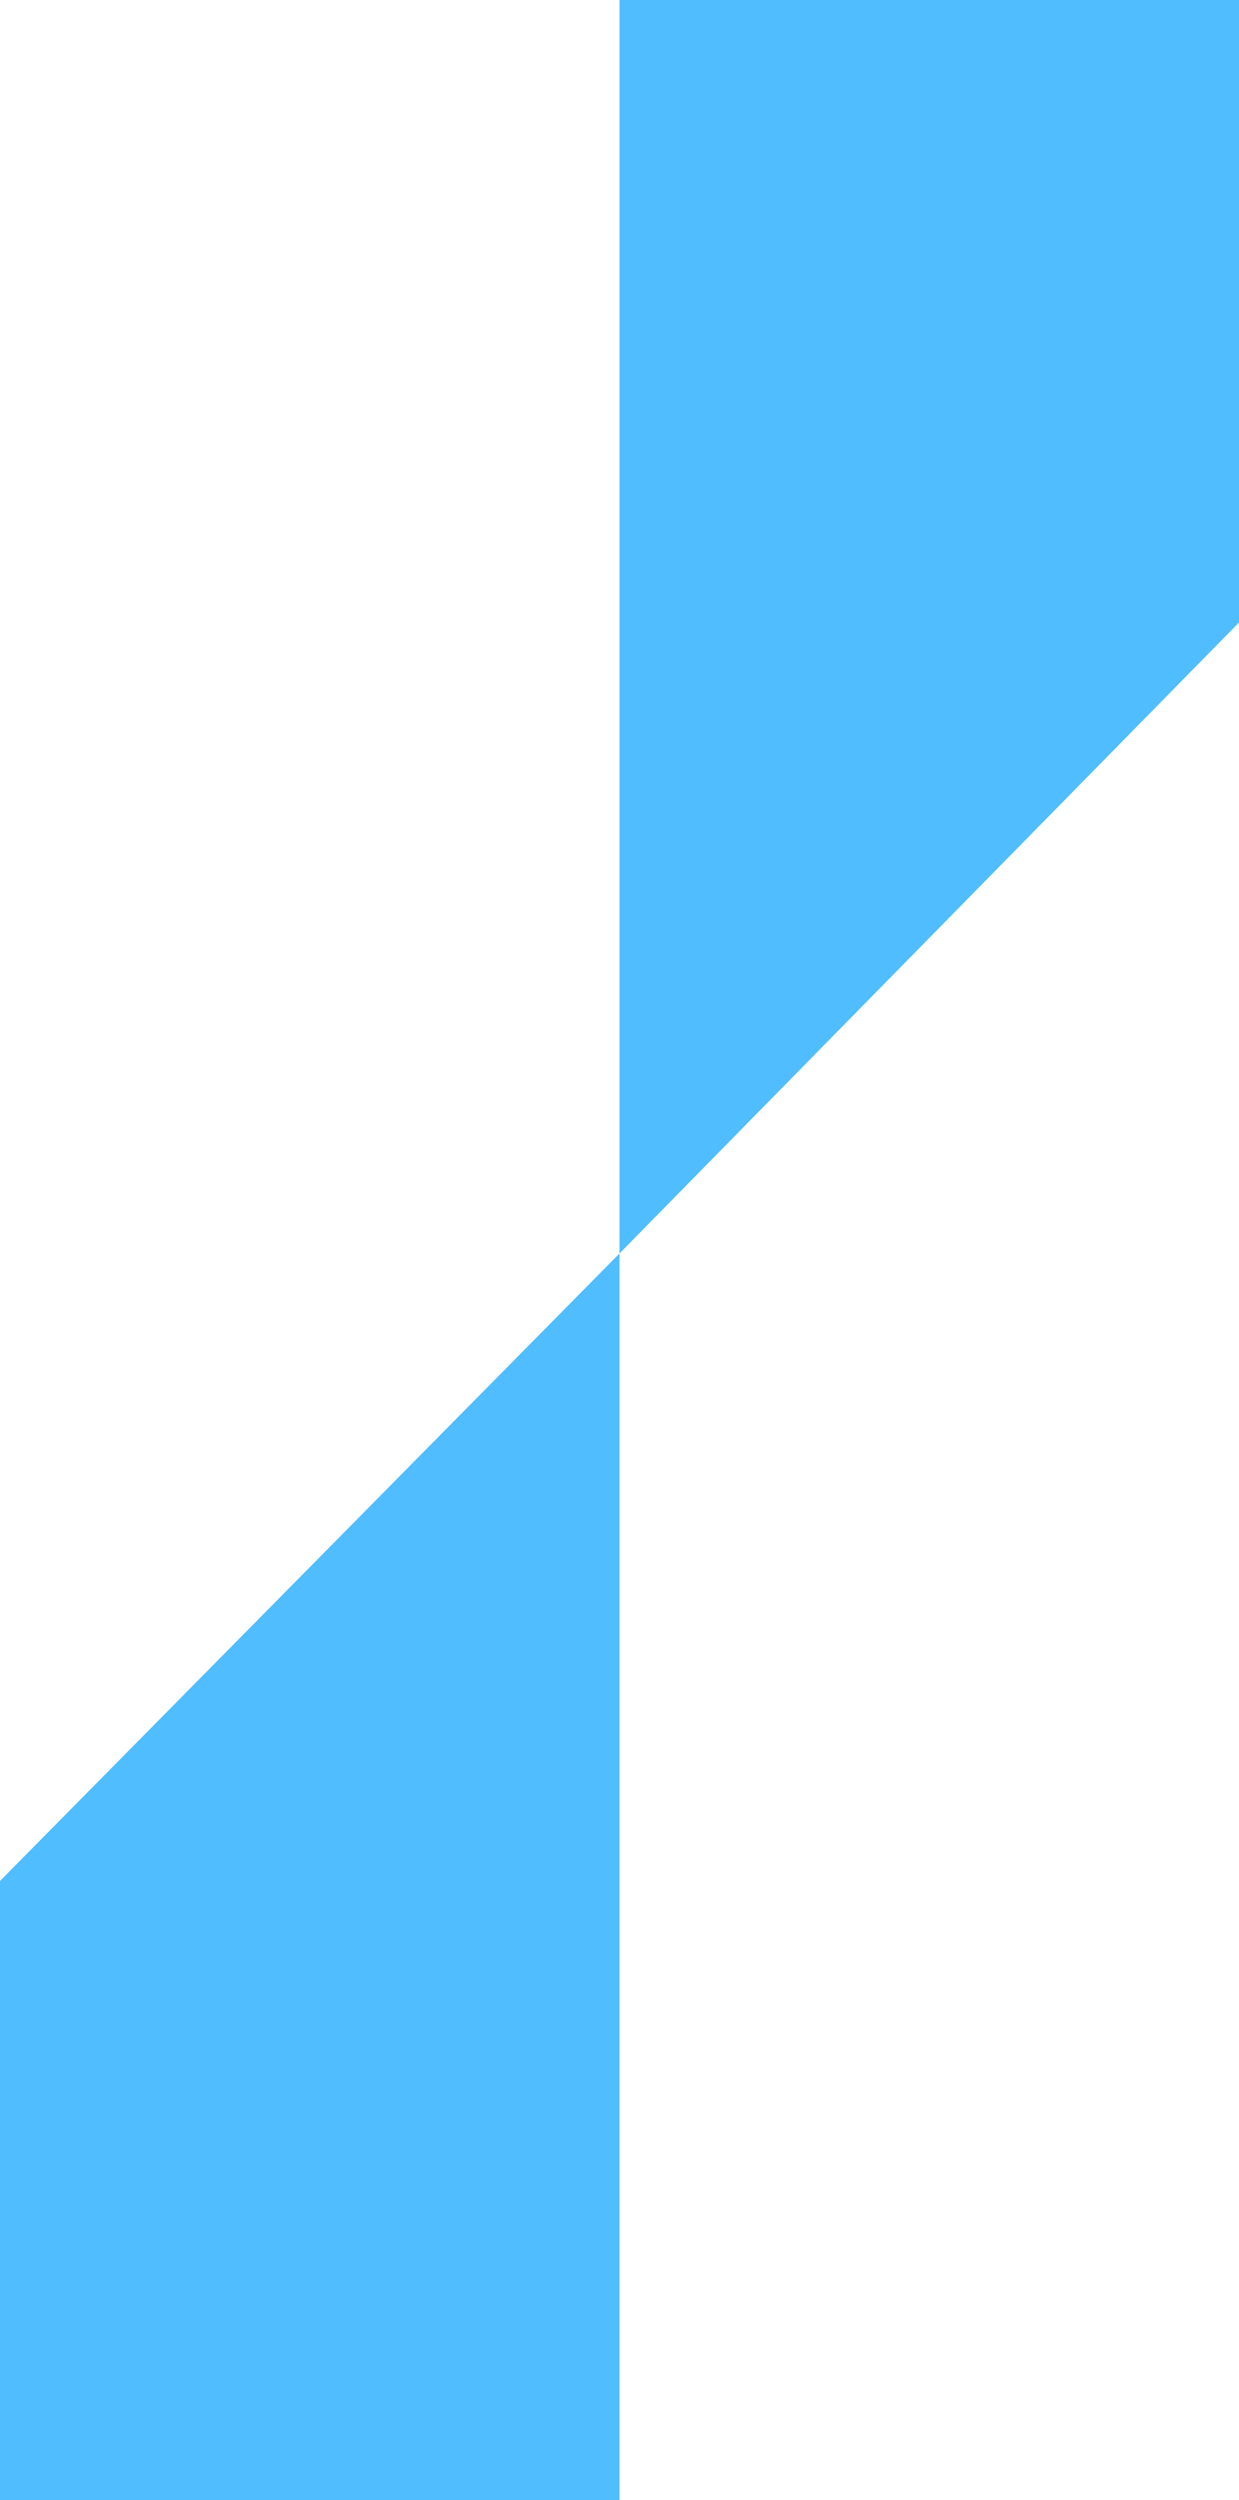 <svg width="182" height="367" viewBox="0 0 182 367" fill="none" xmlns="http://www.w3.org/2000/svg">
<path fill-rule="evenodd" clip-rule="evenodd" d="M182 0H91V184L0 276.116V367H91V184L182 91.38V0Z" fill="#50BDFF"/>
</svg>
